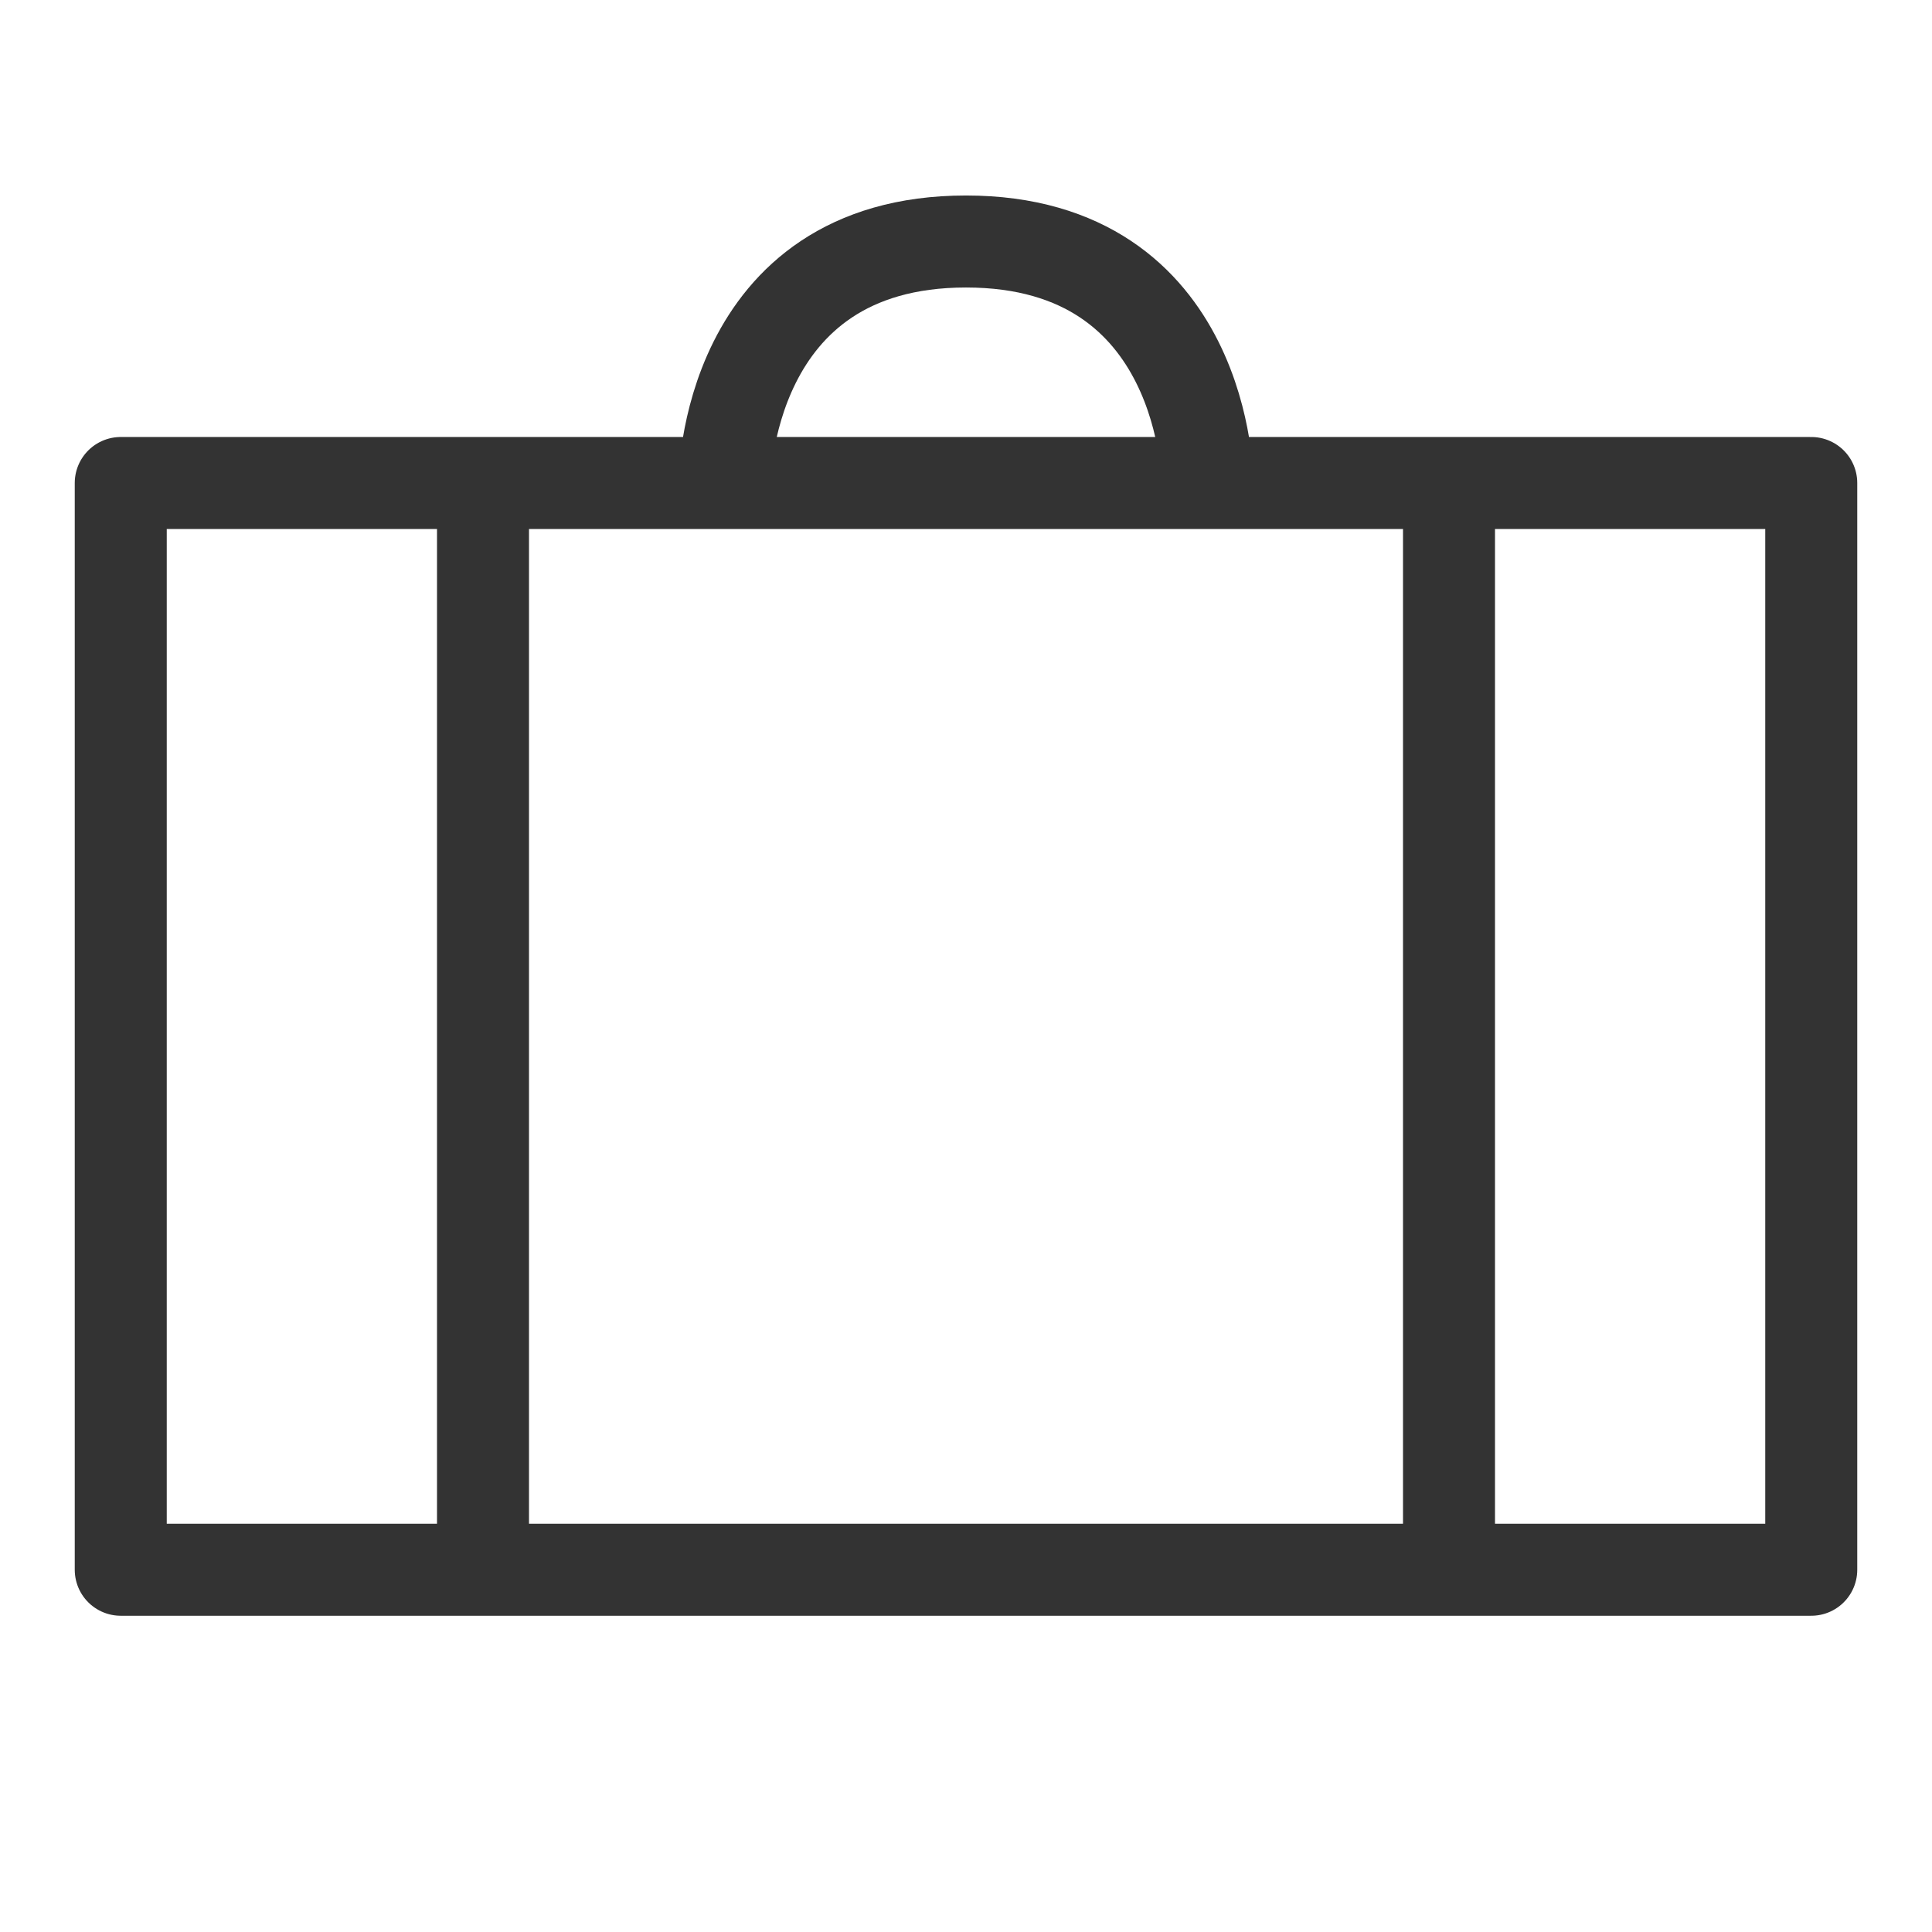 <svg width="84" height="84" viewBox="0 0 84 84" fill="none" xmlns="http://www.w3.org/2000/svg">
<path d="M52.5 21C52.5 21 52.5 10.5 42 10.5C31.5 10.5 31.5 21 31.5 21M21 68.25V21M63 68.25V21M78.75 21H5.25V68.25H78.75V21Z" stroke="#333333" stroke-width="4" stroke-linecap="round" stroke-linejoin="round"/>
</svg>
